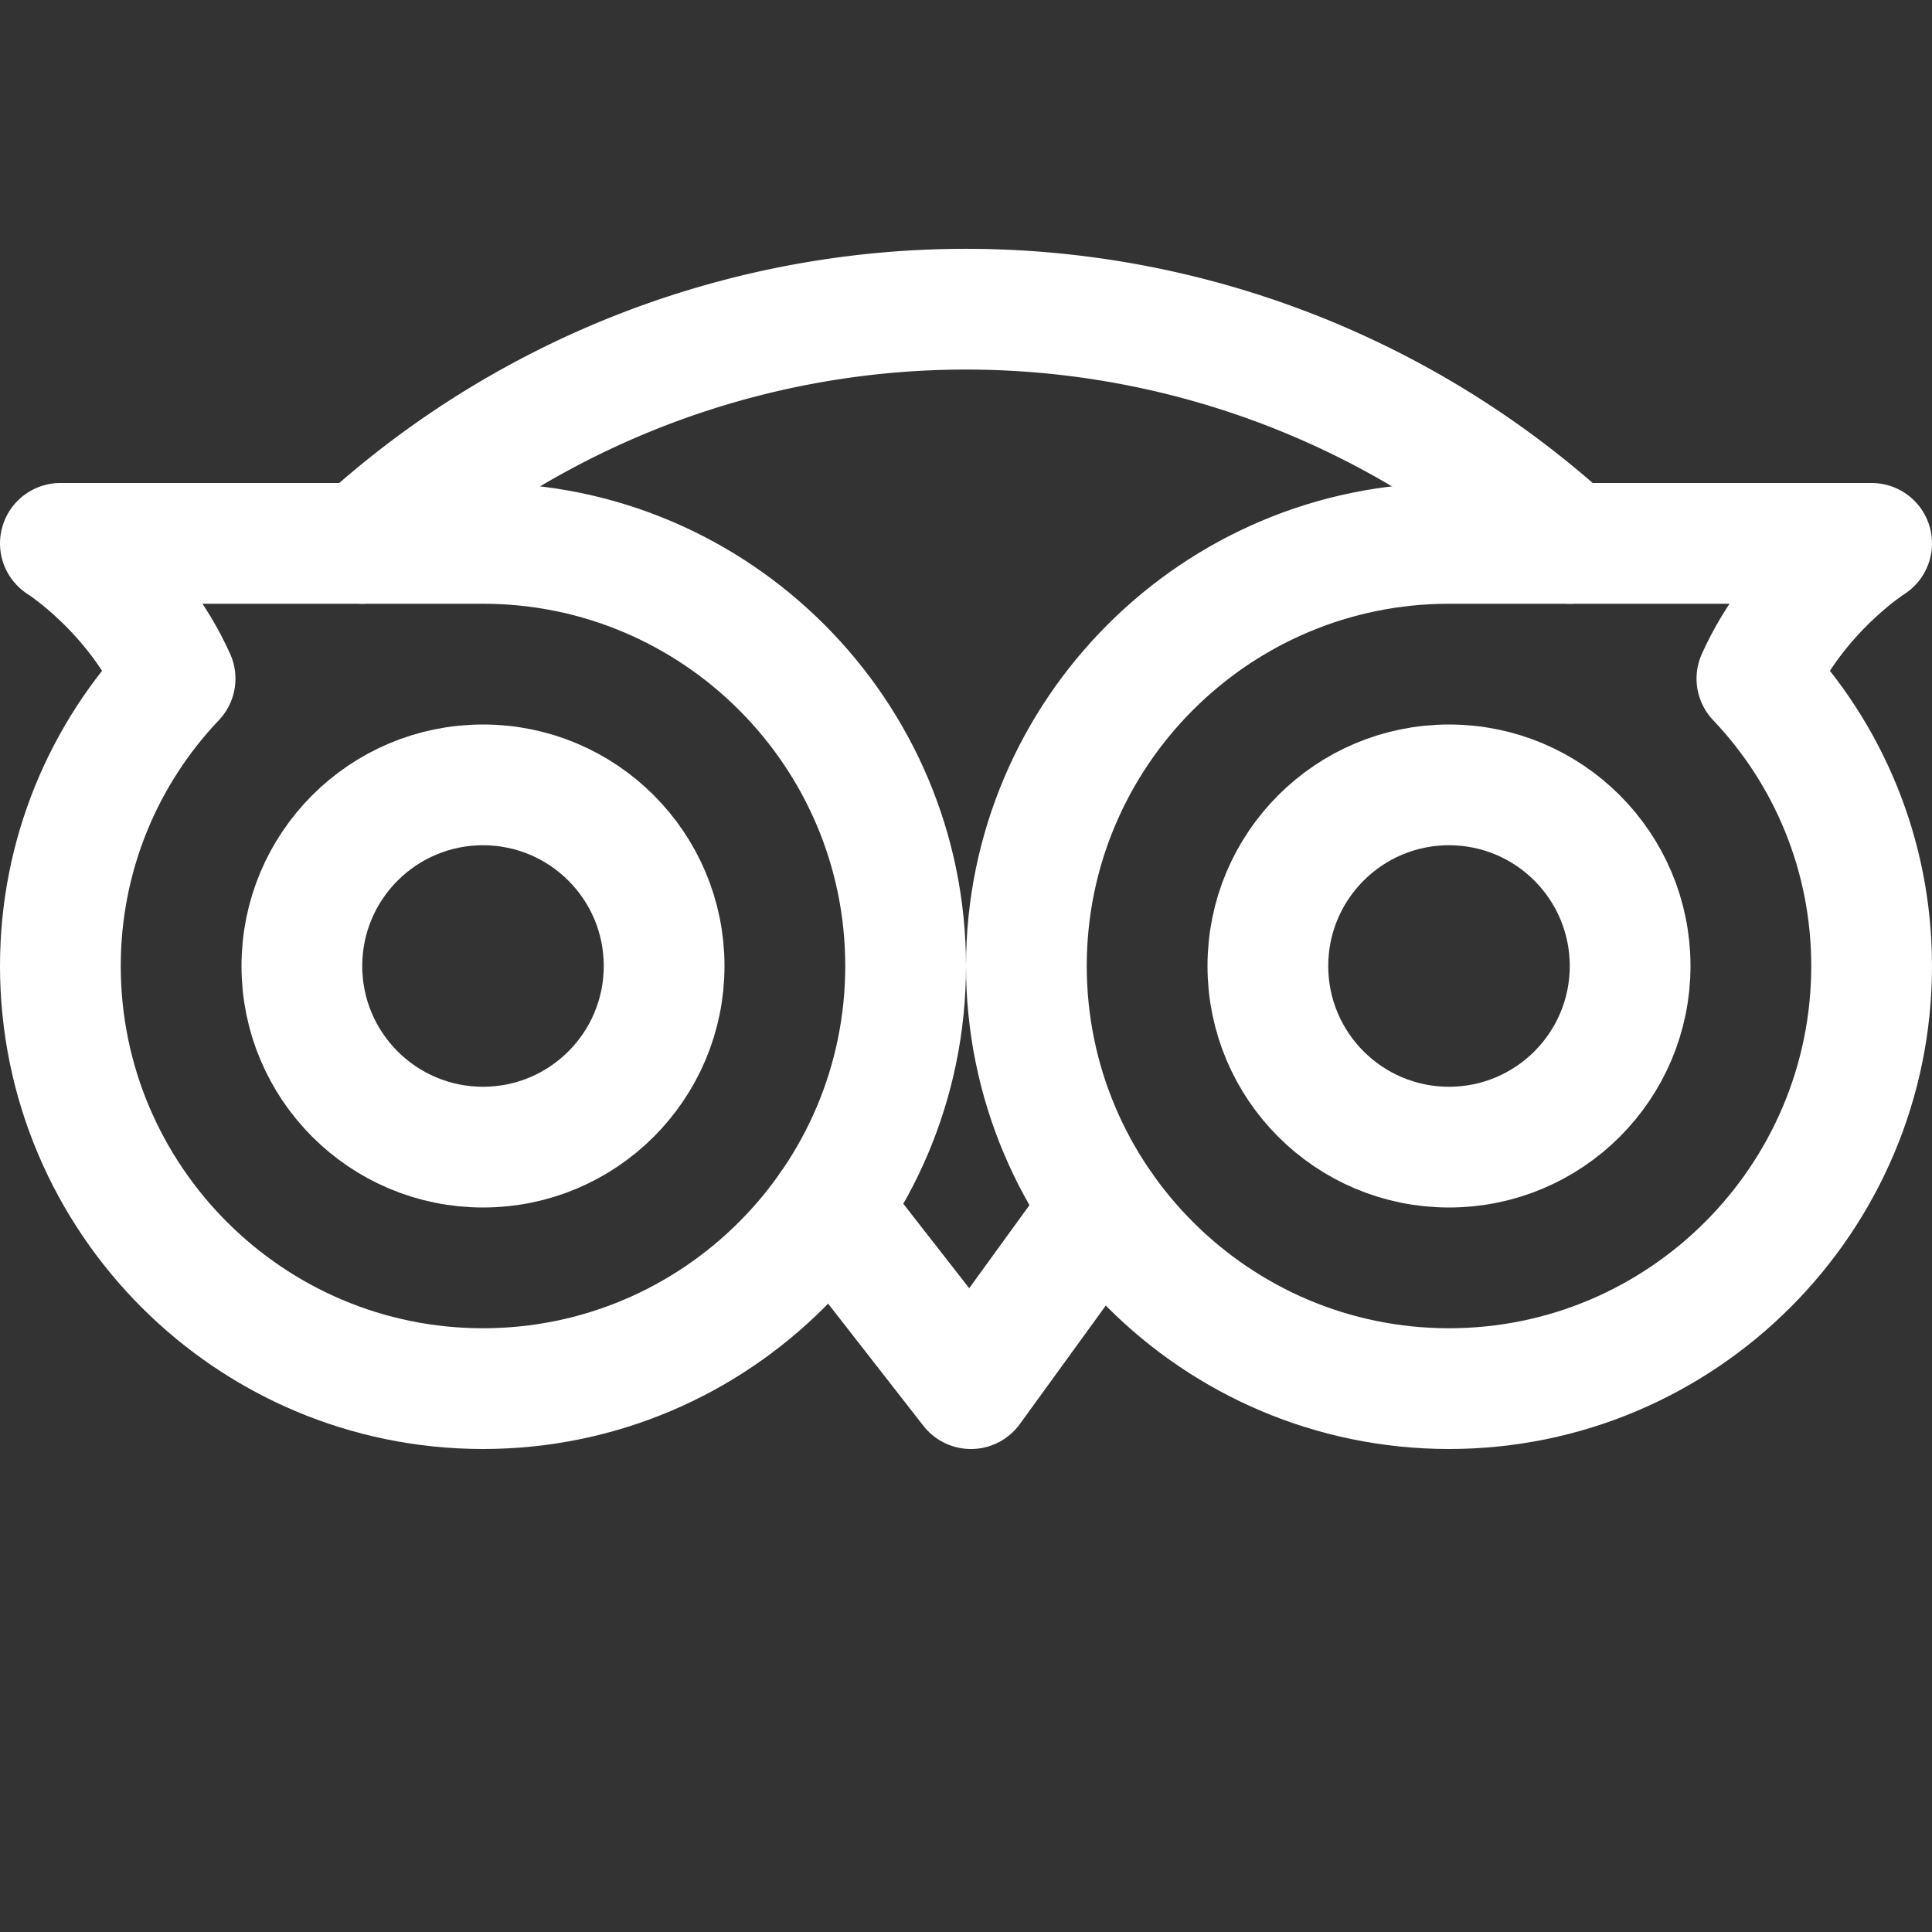 <svg xmlns="http://www.w3.org/2000/svg" viewBox="0 0 16 16"><rect x="0" y="0" width="16" height="16" fill="#333333" stroke="none"/><g fill="none" stroke="#fff" stroke-linecap="round" stroke-linejoin="round" stroke-miterlimit="10"><path d="M4 4.5H.5s.62.39.95 1.12C.86 6.24.5 7.08.5 8c0 1.93 1.57 3.5 3.5 3.5S7.5 9.93 7.5 8 5.93 4.5 4 4.5z"/><path d="M6.871 10l1.17 1.5L9.129 10M3 4.5a7.415 7.415 0 0110 0"/><circle cx="4" cy="8" r="1.5"/><path d="M8.5 8c0 1.93 1.57 3.5 3.5 3.5s3.5-1.57 3.5-3.5c0-.92-.36-1.76-.95-2.38.33-.73.95-1.12.95-1.12H12c-1.93 0-3.5 1.57-3.5 3.5z"/><circle cx="12" cy="8" r="1.5"/></g></svg>